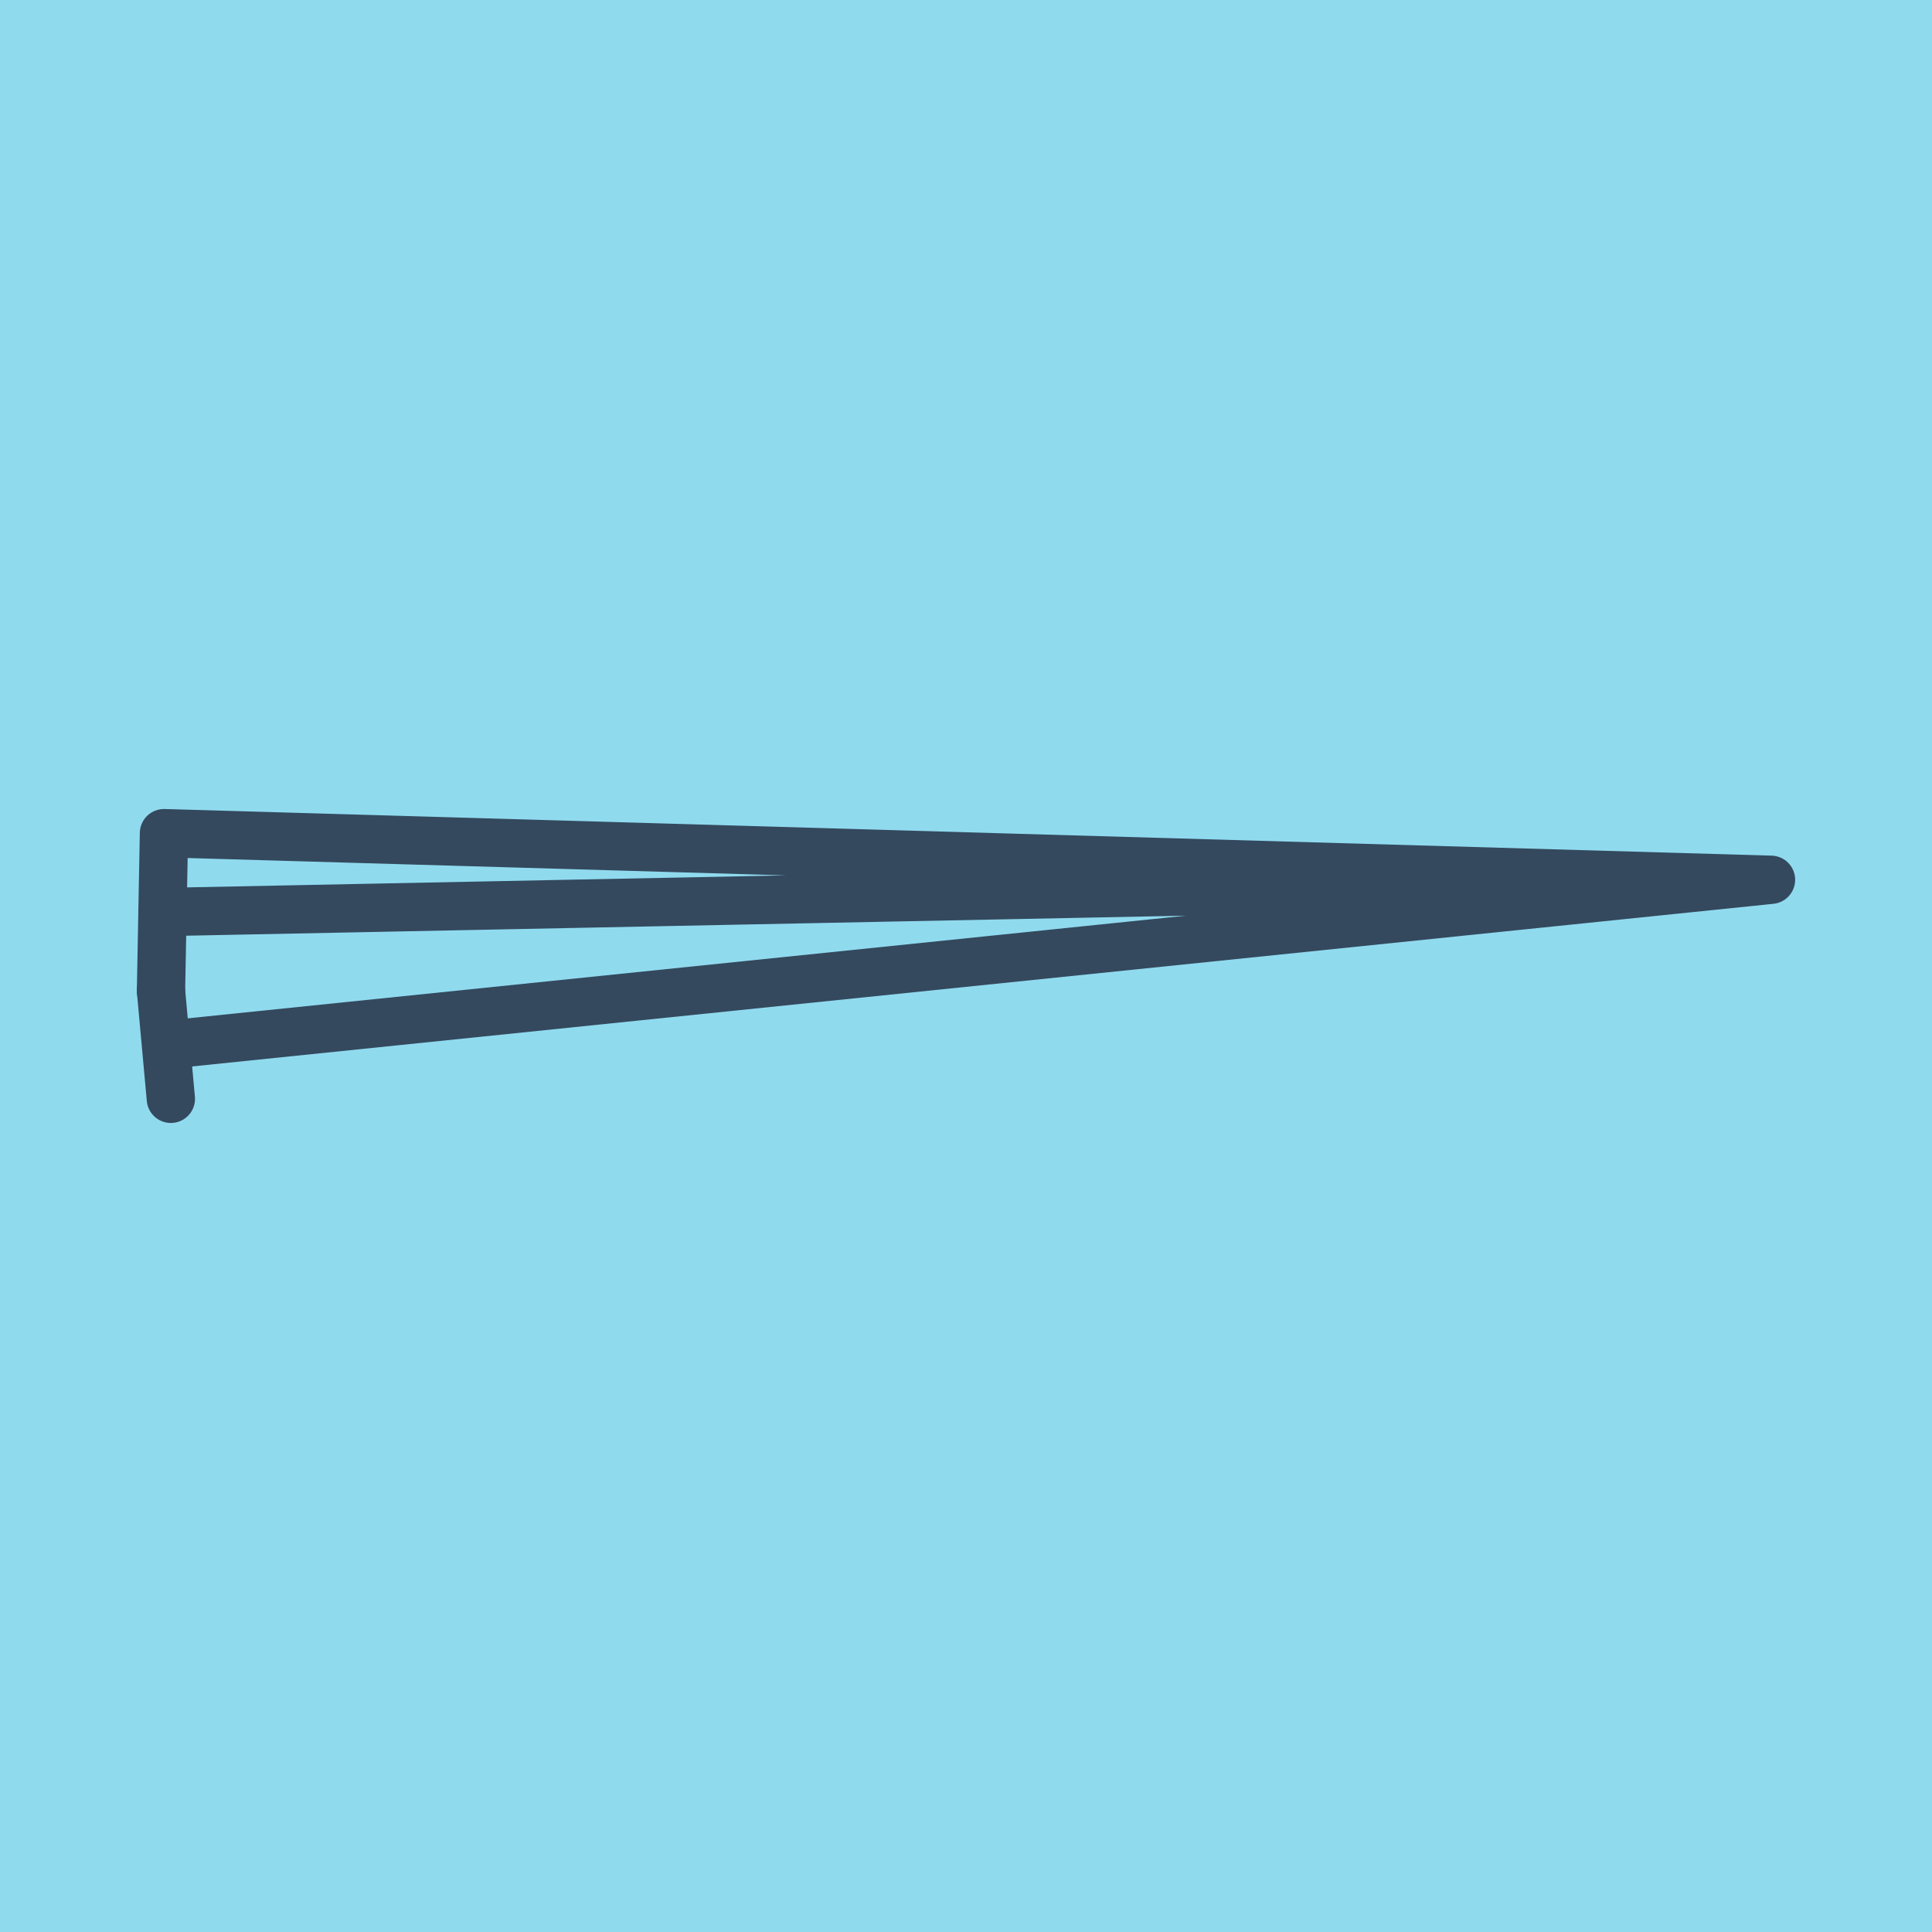 <?xml version="1.0" encoding="utf-8"?>
<!DOCTYPE svg PUBLIC "-//W3C//DTD SVG 1.1//EN" "http://www.w3.org/Graphics/SVG/1.1/DTD/svg11.dtd">
<svg xmlns="http://www.w3.org/2000/svg" xmlns:xlink="http://www.w3.org/1999/xlink" viewBox="-10 -10 120 120" preserveAspectRatio="xMidYMid meet">
	<path style="fill:#90daee" d="M-10-10h120v120H-10z"/>
			<polyline stroke-linecap="round" points="0,51.546 0.184,41.75 " style="fill:none;stroke:#34495e;stroke-width: 3px"/>
			<polyline stroke-linecap="round" points="0.612,58.25 0,51.546 " style="fill:none;stroke:#34495e;stroke-width: 3px"/>
			<polyline stroke-linecap="round" points="0.092,46.648 100,44.645 0.184,41.75 100,44.645 0.306,54.898 100,44.645 " style="fill:none;stroke:#34495e;stroke-width: 3px"/>
	</svg>
